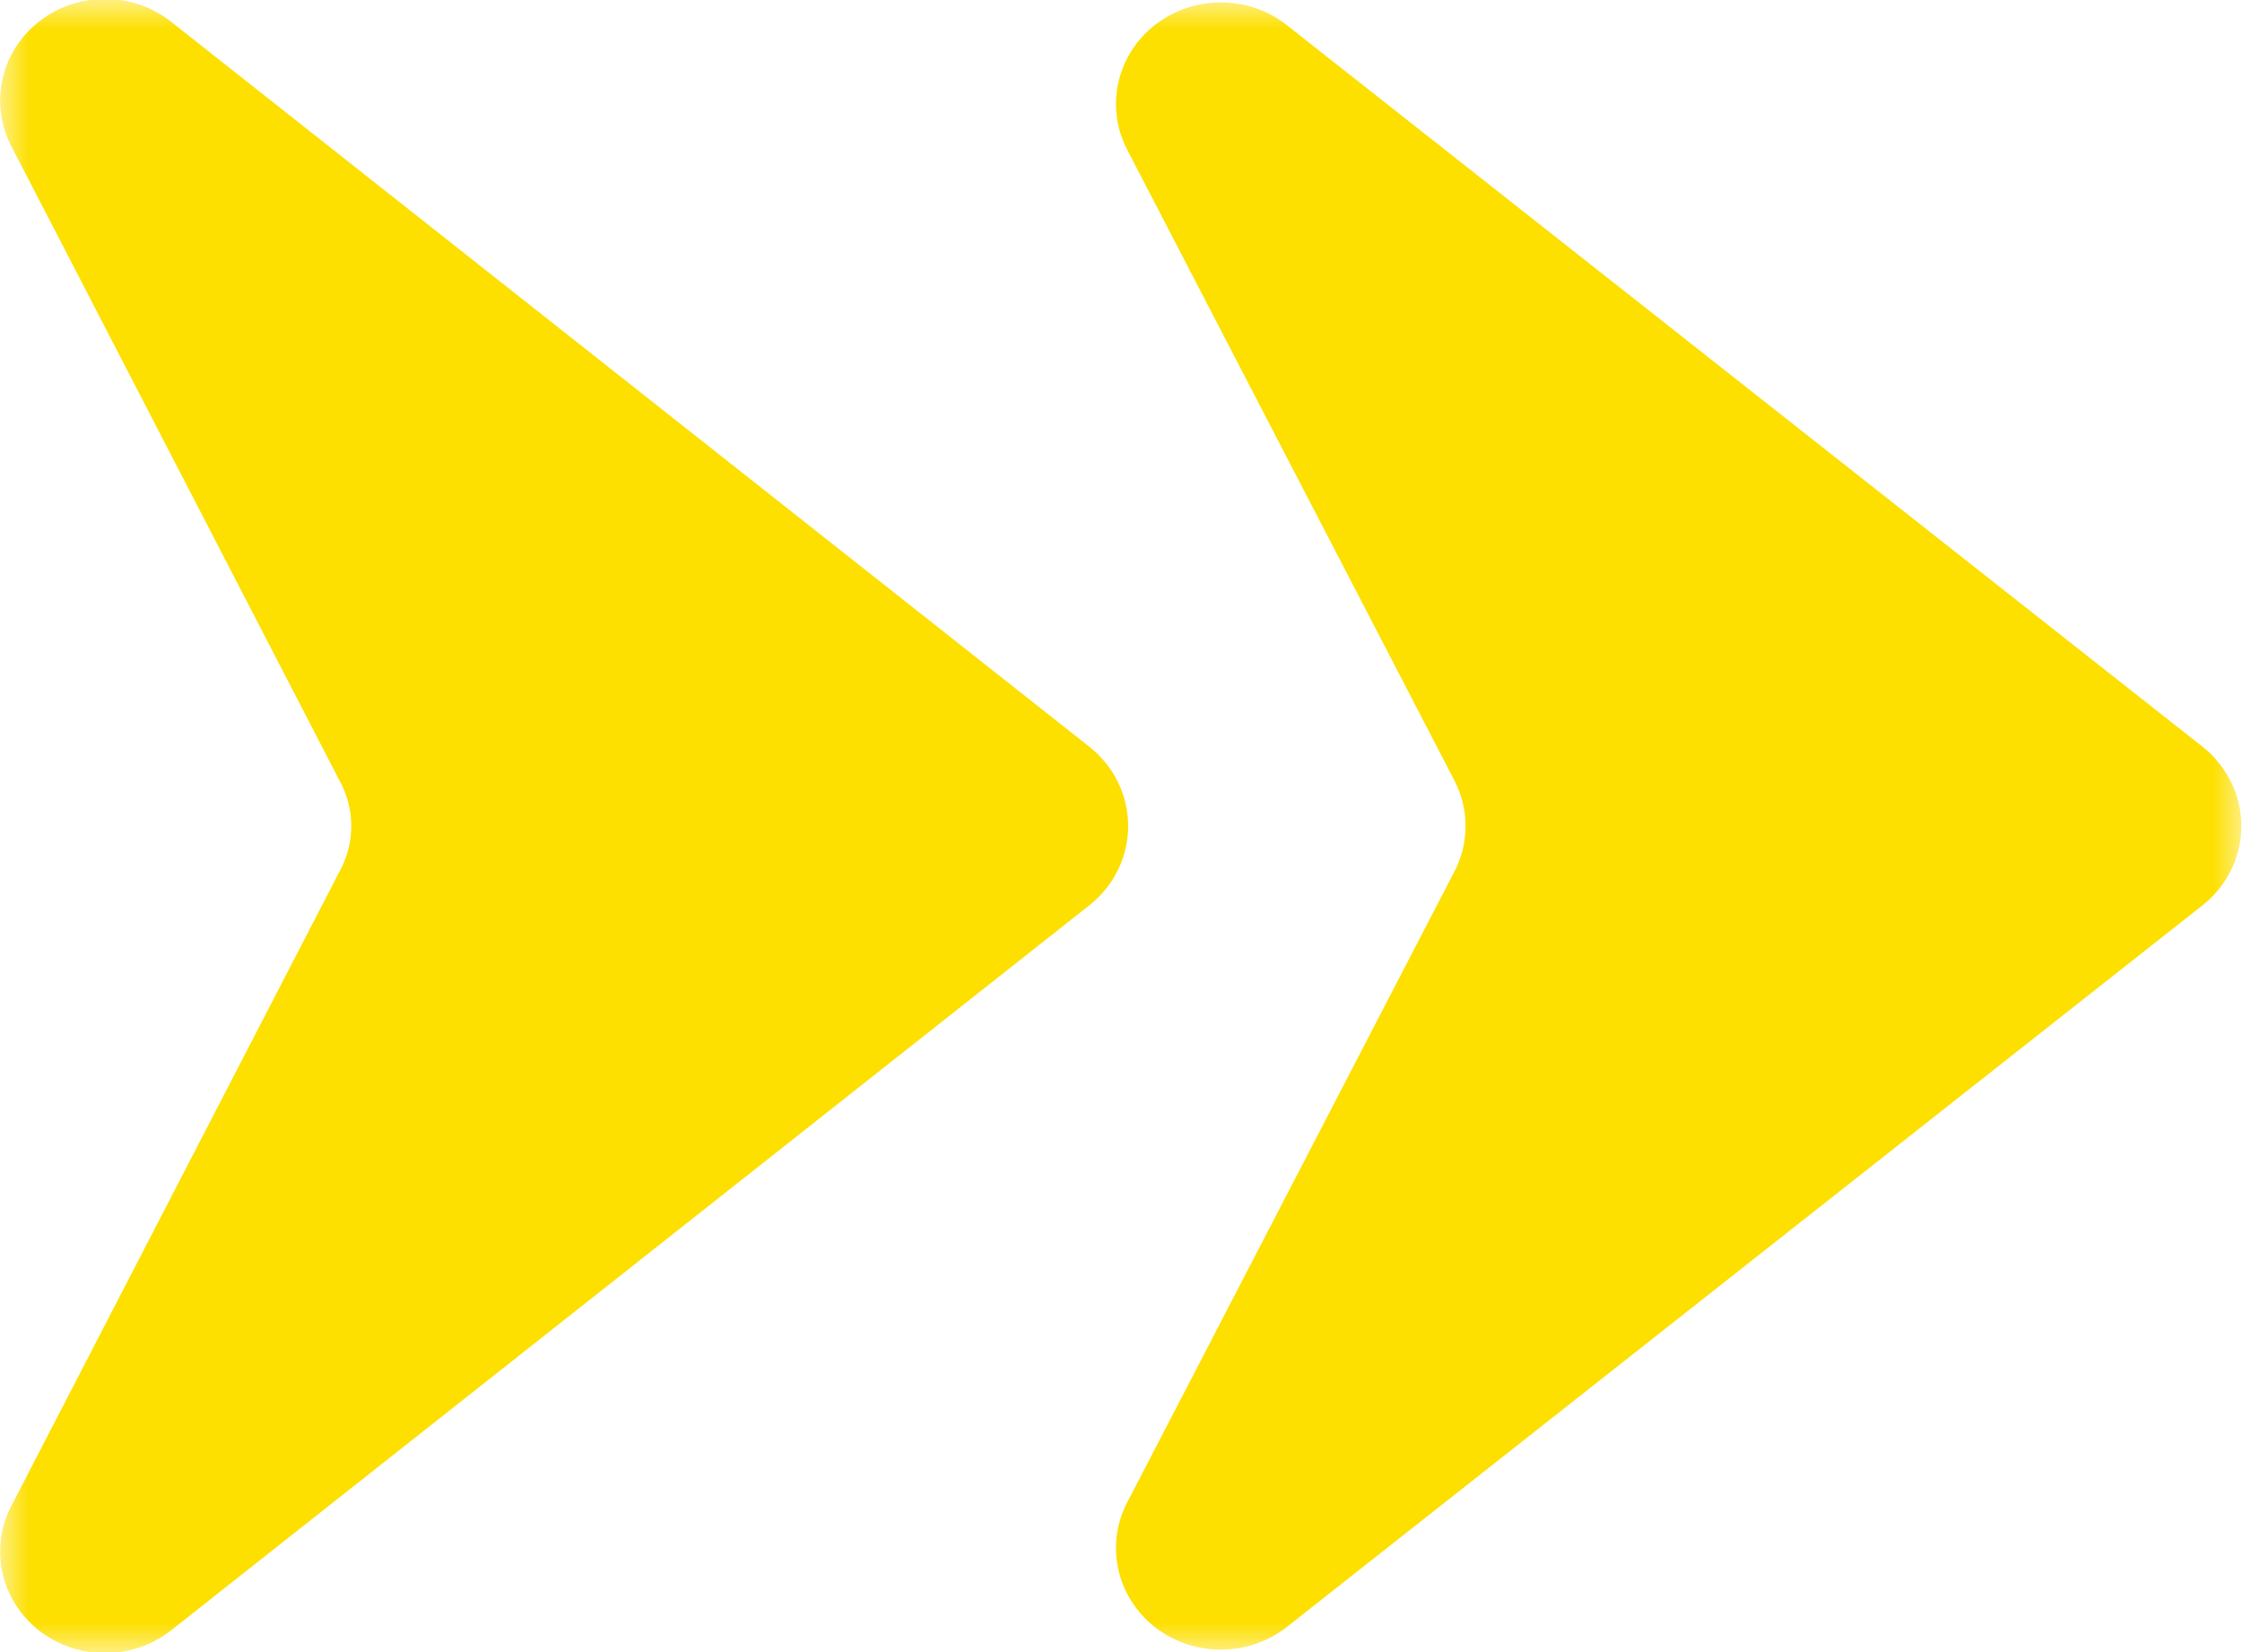 <?xml version="1.0" encoding="UTF-8"?> <svg xmlns="http://www.w3.org/2000/svg" width="38" height="28" viewBox="0 0 38 28" fill="none"> <g clip-path="url(#clip0_32_585)"> <mask id="mask0_32_585" style="mask-type:luminance" maskUnits="userSpaceOnUse" x="0" y="0" width="38" height="28"> <path d="M38 0H0V28H38V0Z" fill="white"></path> </mask> <g mask="url(#mask0_32_585)"> <path d="M0.206 25.496L5.756 14.768C5.886 14.532 5.954 14.268 5.954 14C5.954 13.732 5.886 13.468 5.756 13.232L0.206 2.504C0.014 2.149 -0.045 1.741 0.04 1.349C0.126 0.957 0.349 0.606 0.673 0.357C0.996 0.107 1.399 -0.025 1.812 -0.017C2.226 -0.01 2.623 0.137 2.937 0.398L18.471 12.662C18.675 12.825 18.838 13.03 18.951 13.261C19.063 13.492 19.121 13.744 19.121 14C19.121 14.255 19.063 14.508 18.951 14.739C18.838 14.97 18.675 15.174 18.471 15.337L2.937 27.602C2.623 27.863 2.226 28.009 1.812 28.017C1.399 28.024 0.996 27.892 0.673 27.643C0.349 27.393 0.126 27.043 0.04 26.651C-0.045 26.259 0.014 25.85 0.206 25.496Z" fill="#FDDF00"></path> <path d="M19.088 25.496L24.653 14.768C24.776 14.53 24.84 14.267 24.84 14C24.84 13.733 24.776 13.47 24.653 13.232L19.088 2.504C18.916 2.155 18.871 1.76 18.959 1.382C19.047 1.005 19.264 0.667 19.574 0.424C19.885 0.181 20.271 0.046 20.67 0.041C21.07 0.036 21.459 0.162 21.775 0.398L37.339 12.662C37.542 12.825 37.706 13.03 37.818 13.261C37.931 13.492 37.989 13.744 37.989 14C37.989 14.255 37.931 14.508 37.818 14.739C37.706 14.97 37.542 15.174 37.339 15.337L21.775 27.602C21.459 27.837 21.07 27.963 20.67 27.959C20.271 27.954 19.885 27.819 19.574 27.576C19.264 27.332 19.047 26.995 18.959 26.617C18.871 26.24 18.916 25.845 19.088 25.496Z" fill="#FDDF00"></path> </g> </g> <defs> <clipPath id="clip0_32_585"> <rect width="38" height="28" fill="white"></rect> </clipPath> </defs> </svg> 